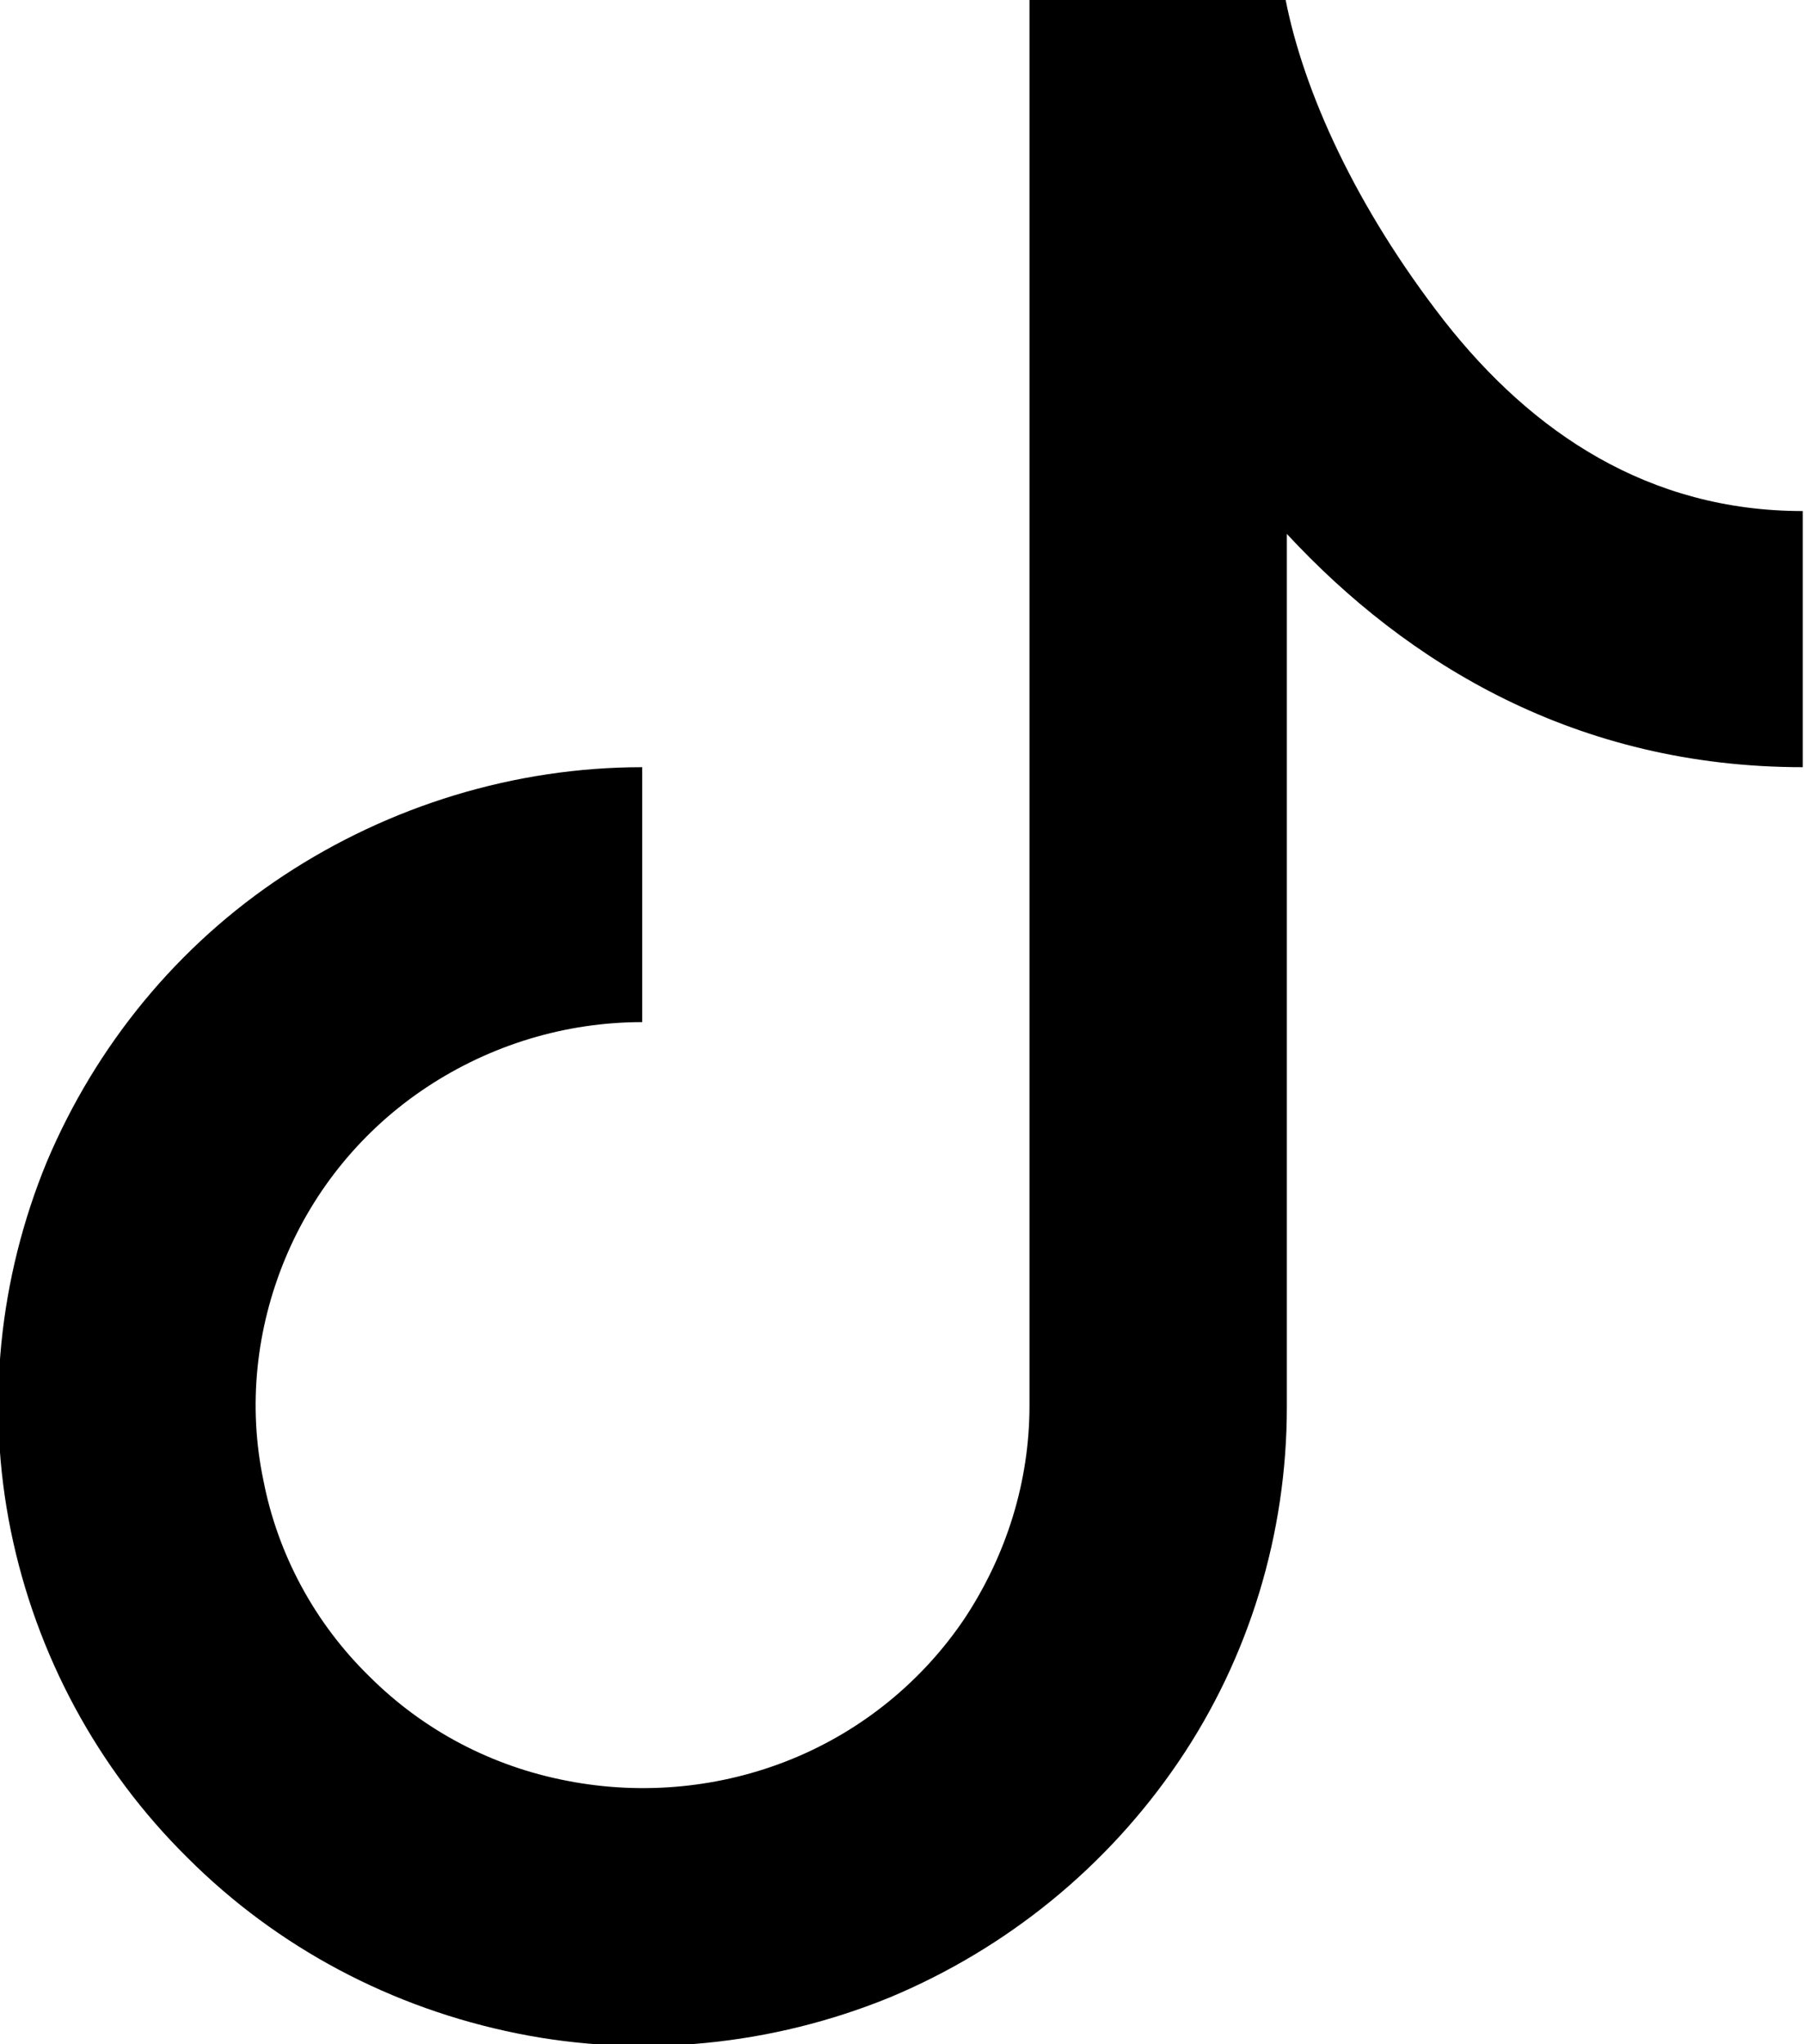 <?xml version="1.0" encoding="utf-8"?>
<!-- Generator: Adobe Illustrator 16.0.0, SVG Export Plug-In . SVG Version: 6.00 Build 0)  -->
<!DOCTYPE svg PUBLIC "-//W3C//DTD SVG 1.1//EN" "http://www.w3.org/Graphics/SVG/1.1/DTD/svg11.dtd">
<svg version="1.1" id="Layer_1" xmlns="http://www.w3.org/2000/svg" xmlns:xlink="http://www.w3.org/1999/xlink" x="0px" y="0px"
	 width="15px" height="17px" viewBox="0 0 15 17" enable-background="new 0 0 15 17" xml:space="preserve">
<path d="M8.57,0h2.12c0.15,0.76,0.58,1.72,1.32,2.67c0.73,0.93,1.7,1.58,2.98,1.58v2.13c-1.88,0-3.29-0.86-4.29-1.94v7.26
	c0,1.05-0.31,2.08-0.9,2.95c-0.59,0.87-1.42,1.55-2.4,1.96c-0.98,0.4-2.06,0.51-3.1,0.3s-1.99-0.71-2.74-1.46
	c-0.75-0.74-1.26-1.69-1.47-2.72c-0.21-1.03-0.1-2.1,0.3-3.07c0.41-0.97,1.09-1.8,1.97-2.38c0.88-0.58,1.92-0.9,2.98-0.9V8.5
	c-0.64,0-1.26,0.19-1.79,0.54c-0.53,0.35-0.94,0.85-1.18,1.43c-0.24,0.58-0.31,1.22-0.18,1.84c0.12,0.62,0.43,1.19,0.88,1.63
	c0.45,0.45,1.02,0.75,1.65,0.87c0.62,0.12,1.27,0.06,1.86-0.18c0.59-0.24,1.09-0.65,1.44-1.17c0.35-0.53,0.54-1.14,0.54-1.77V0z"/>
</svg>
